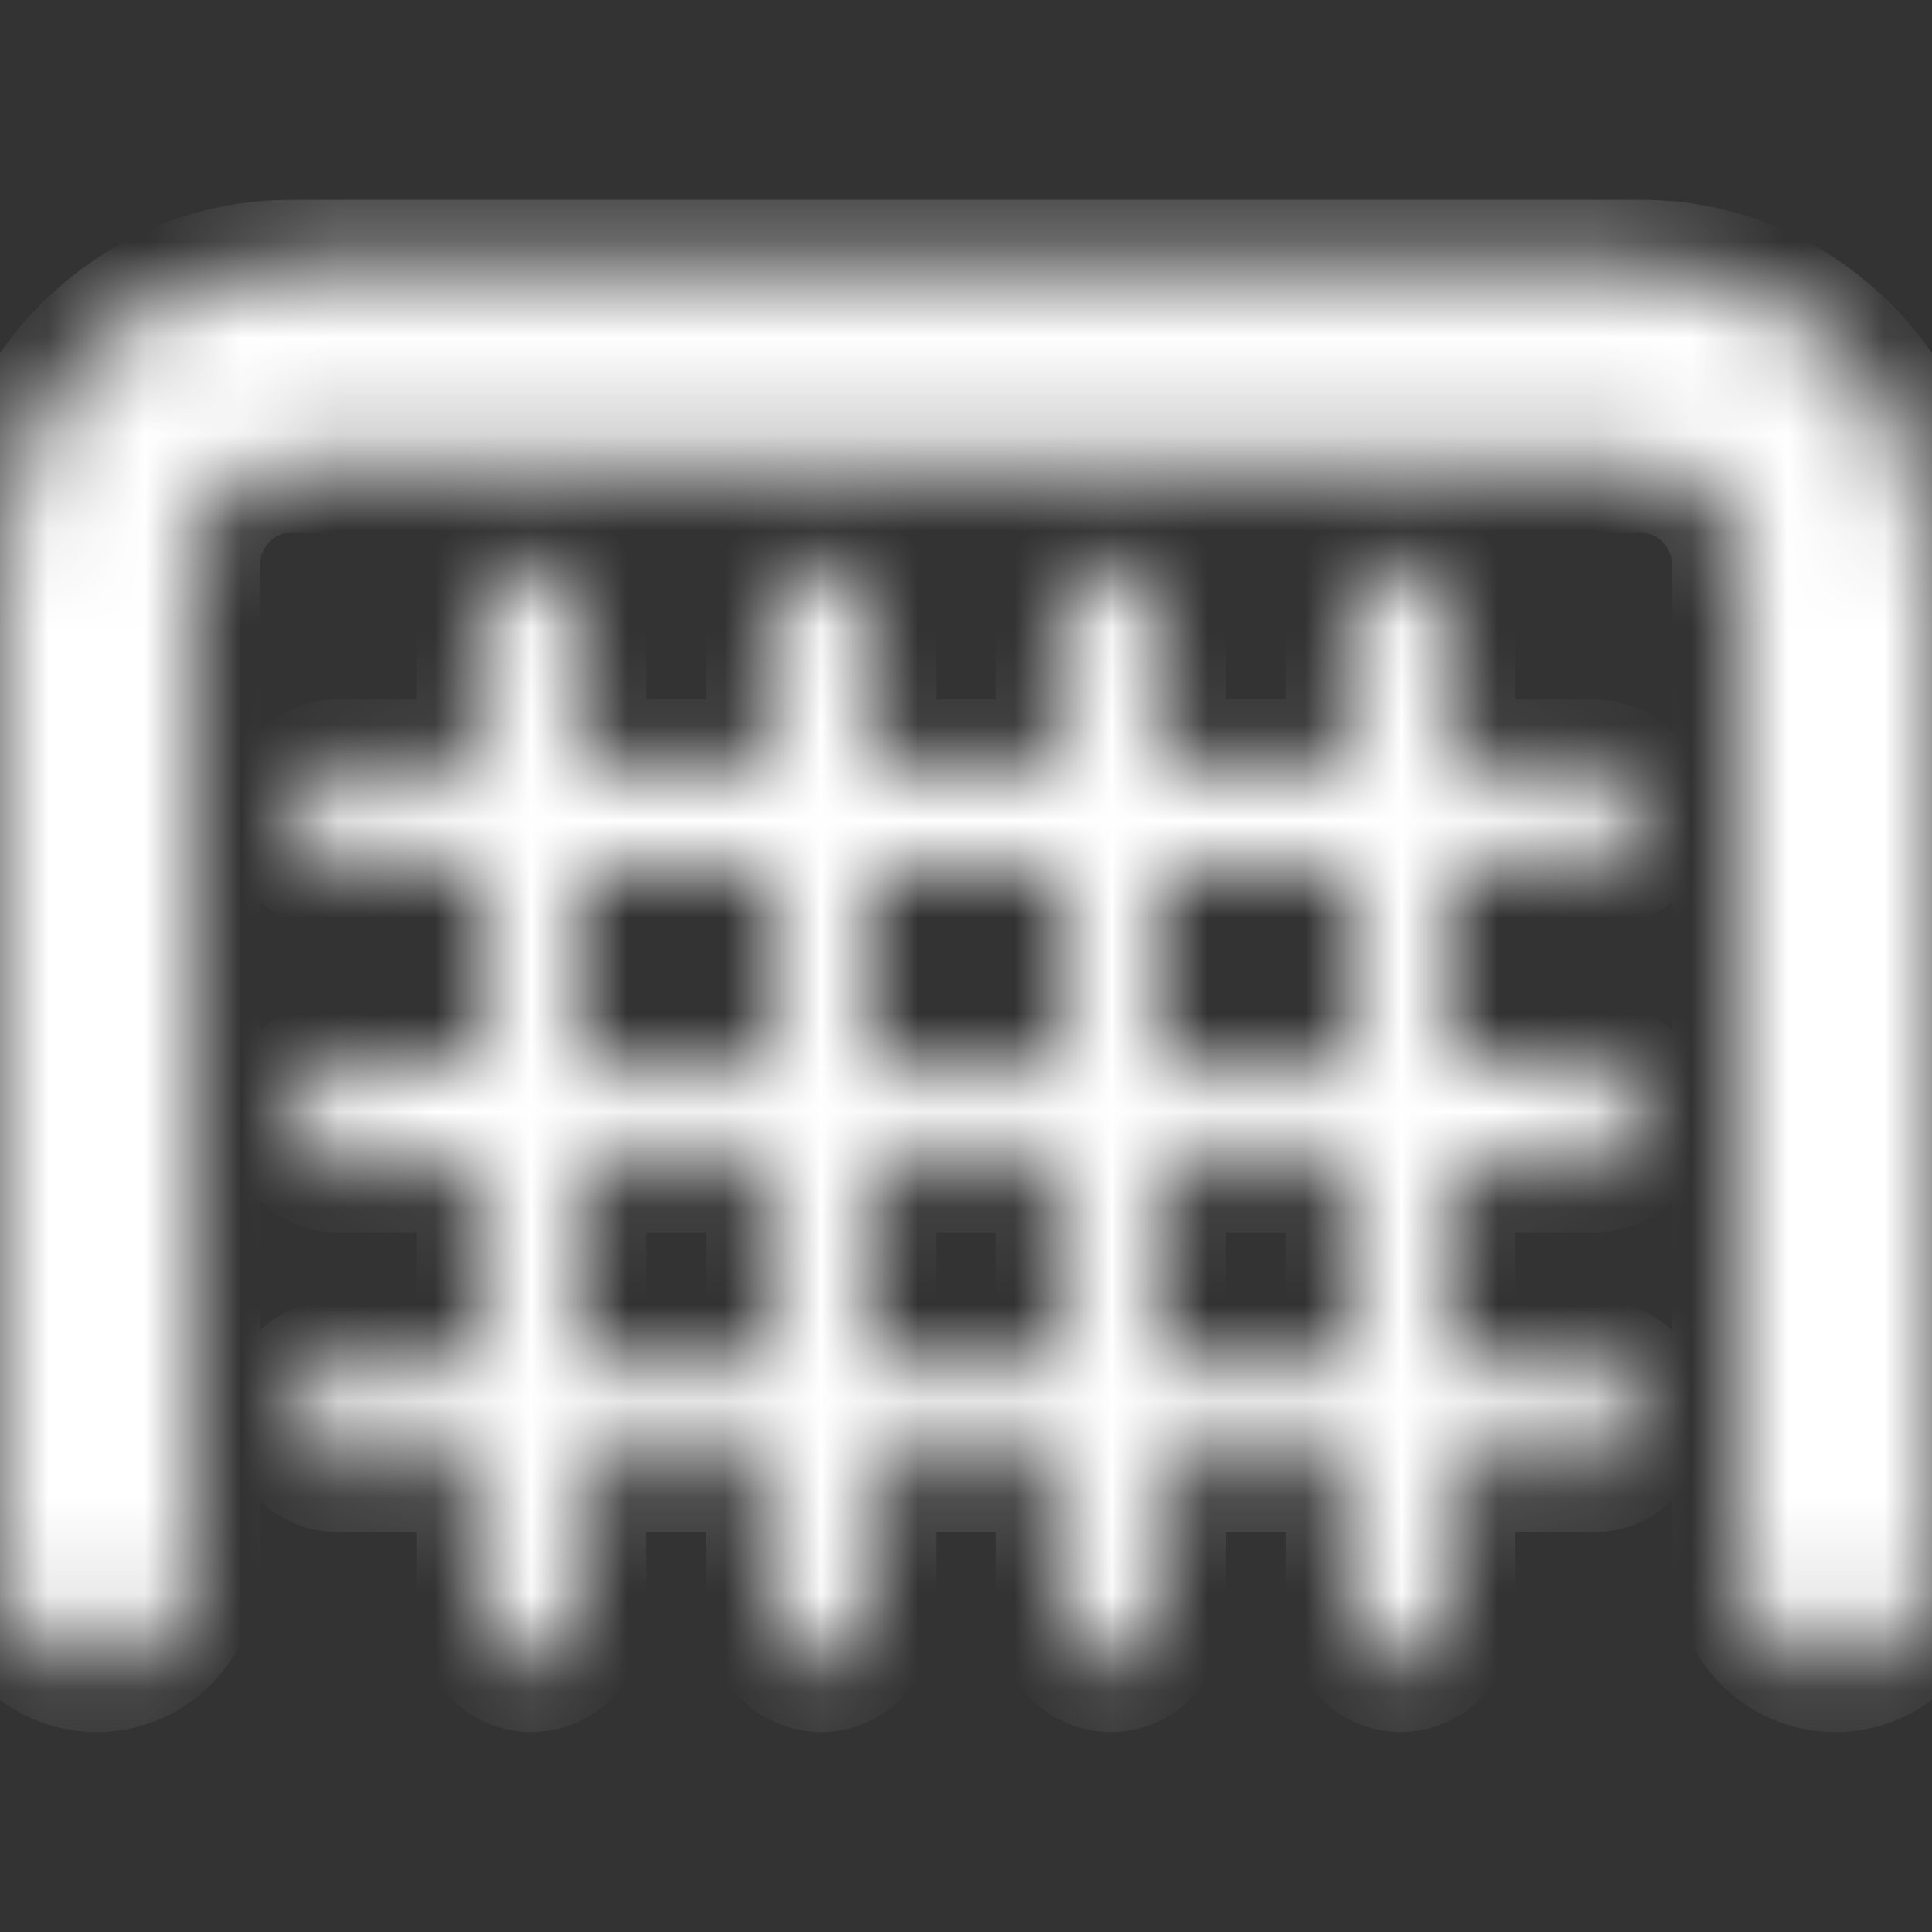 <svg fill="none" height="20" viewBox="0 0 20 20" width="20" xmlns="http://www.w3.org/2000/svg" xmlns:xlink="http://www.w3.org/1999/xlink"><rect x="0" y="0" width="20" height="20" fill="#333333" stroke="none"/><mask id="a" fill="#fff"><path d="m2 5.862c0-.572.447-1.034 1-1.034h14c.553 0 1 .462 1 1.034v10.345c0 .572.447 1.034 1 1.034s1-.462 1-1.034v-10.345c0-1.713-1.344-3.103-3-3.103h-14c-1.656 0-3 1.39-3 3.103v10.345c0 .572.447 1.034 1 1.034.553 0 1-.462 1-1.034zm3.5 0c-.275 0-.5.233-.5.517v1.552h-1.5c-.275 0-.5.233-.5.517s.225.517.5.517h1.5v2.069h-1.5c-.275 0-.5.233-.5.517s.225.517.5.517h1.5v2.069h-1.5c-.275 0-.5.233-.5.517 0 .284.225.517.5.517h1.5v1.552c0 .284.225.517.5.517s.5-.233.5-.517v-1.552h2v1.552c0 .284.225.517.5.517s.5-.233.5-.517v-1.552h2v1.552c0 .284.225.517.5.517s.5-.233.5-.517v-1.552h2v1.552c0 .284.225.517.5.517s.5-.233.5-.517v-1.552h1.5c.275 0 .5-.233.5-.517 0-.284-.225-.517-.5-.517h-1.5v-2.069h1.5c.275 0 .5-.233.5-.517s-.225-.517-.5-.517h-1.5v-2.069h1.5c.275 0 .5-.233.5-.517s-.225-.517-.5-.517h-1.5v-1.552c0-.284-.225-.517-.5-.517s-.5.233-.5.517v1.552h-2v-1.552c0-.284-.225-.517-.5-.517s-.5.233-.5.517v1.552h-2v-1.552c0-.284-.225-.517-.5-.517s-.5.233-.5.517v1.552h-2v-1.552c0-.284-.225-.517-.5-.517zm2.5 8.276h-2v-2.069h2zm3 0h-2v-2.069h2zm3 0h-2v-2.069h2zm0-3.103h-2v-2.069h2zm-3 0h-2v-2.069h2zm-3 0h-2v-2.069h2z" fill="#fff"/></mask><path d="m2 5.862c0-.572.447-1.034 1-1.034h14c.553 0 1 .462 1 1.034v10.345c0 .572.447 1.034 1 1.034s1-.462 1-1.034v-10.345c0-1.713-1.344-3.103-3-3.103h-14c-1.656 0-3 1.39-3 3.103v10.345c0 .572.447 1.034 1 1.034.553 0 1-.462 1-1.034zm3.5 0c-.275 0-.5.233-.5.517v1.552h-1.5c-.275 0-.5.233-.5.517s.225.517.5.517h1.5v2.069h-1.5c-.275 0-.5.233-.5.517s.225.517.5.517h1.5v2.069h-1.5c-.275 0-.5.233-.5.517 0 .284.225.517.5.517h1.5v1.552c0 .284.225.517.5.517s.5-.233.5-.517v-1.552h2v1.552c0 .284.225.517.5.517s.5-.233.5-.517v-1.552h2v1.552c0 .284.225.517.5.517s.5-.233.5-.517v-1.552h2v1.552c0 .284.225.517.5.517s.5-.233.5-.517v-1.552h1.5c.275 0 .5-.233.5-.517 0-.284-.225-.517-.5-.517h-1.5v-2.069h1.5c.275 0 .5-.233.5-.517s-.225-.517-.5-.517h-1.5v-2.069h1.5c.275 0 .5-.233.5-.517s-.225-.517-.5-.517h-1.5v-1.552c0-.284-.225-.517-.5-.517s-.5.233-.5.517v1.552h-2v-1.552c0-.284-.225-.517-.5-.517s-.5.233-.5.517v1.552h-2v-1.552c0-.284-.225-.517-.5-.517s-.5.233-.5.517v1.552h-2v-1.552c0-.284-.225-.517-.5-.517zm2.5 8.276h-2v-2.069h2zm3 0h-2v-2.069h2zm3 0h-2v-2.069h2zm0-3.103h-2v-2.069h2zm-3 0h-2v-2.069h2zm-3 0h-2v-2.069h2z" fill="#fff" mask="url(#a)" stroke="#fff" stroke-width="1.379"/></svg>